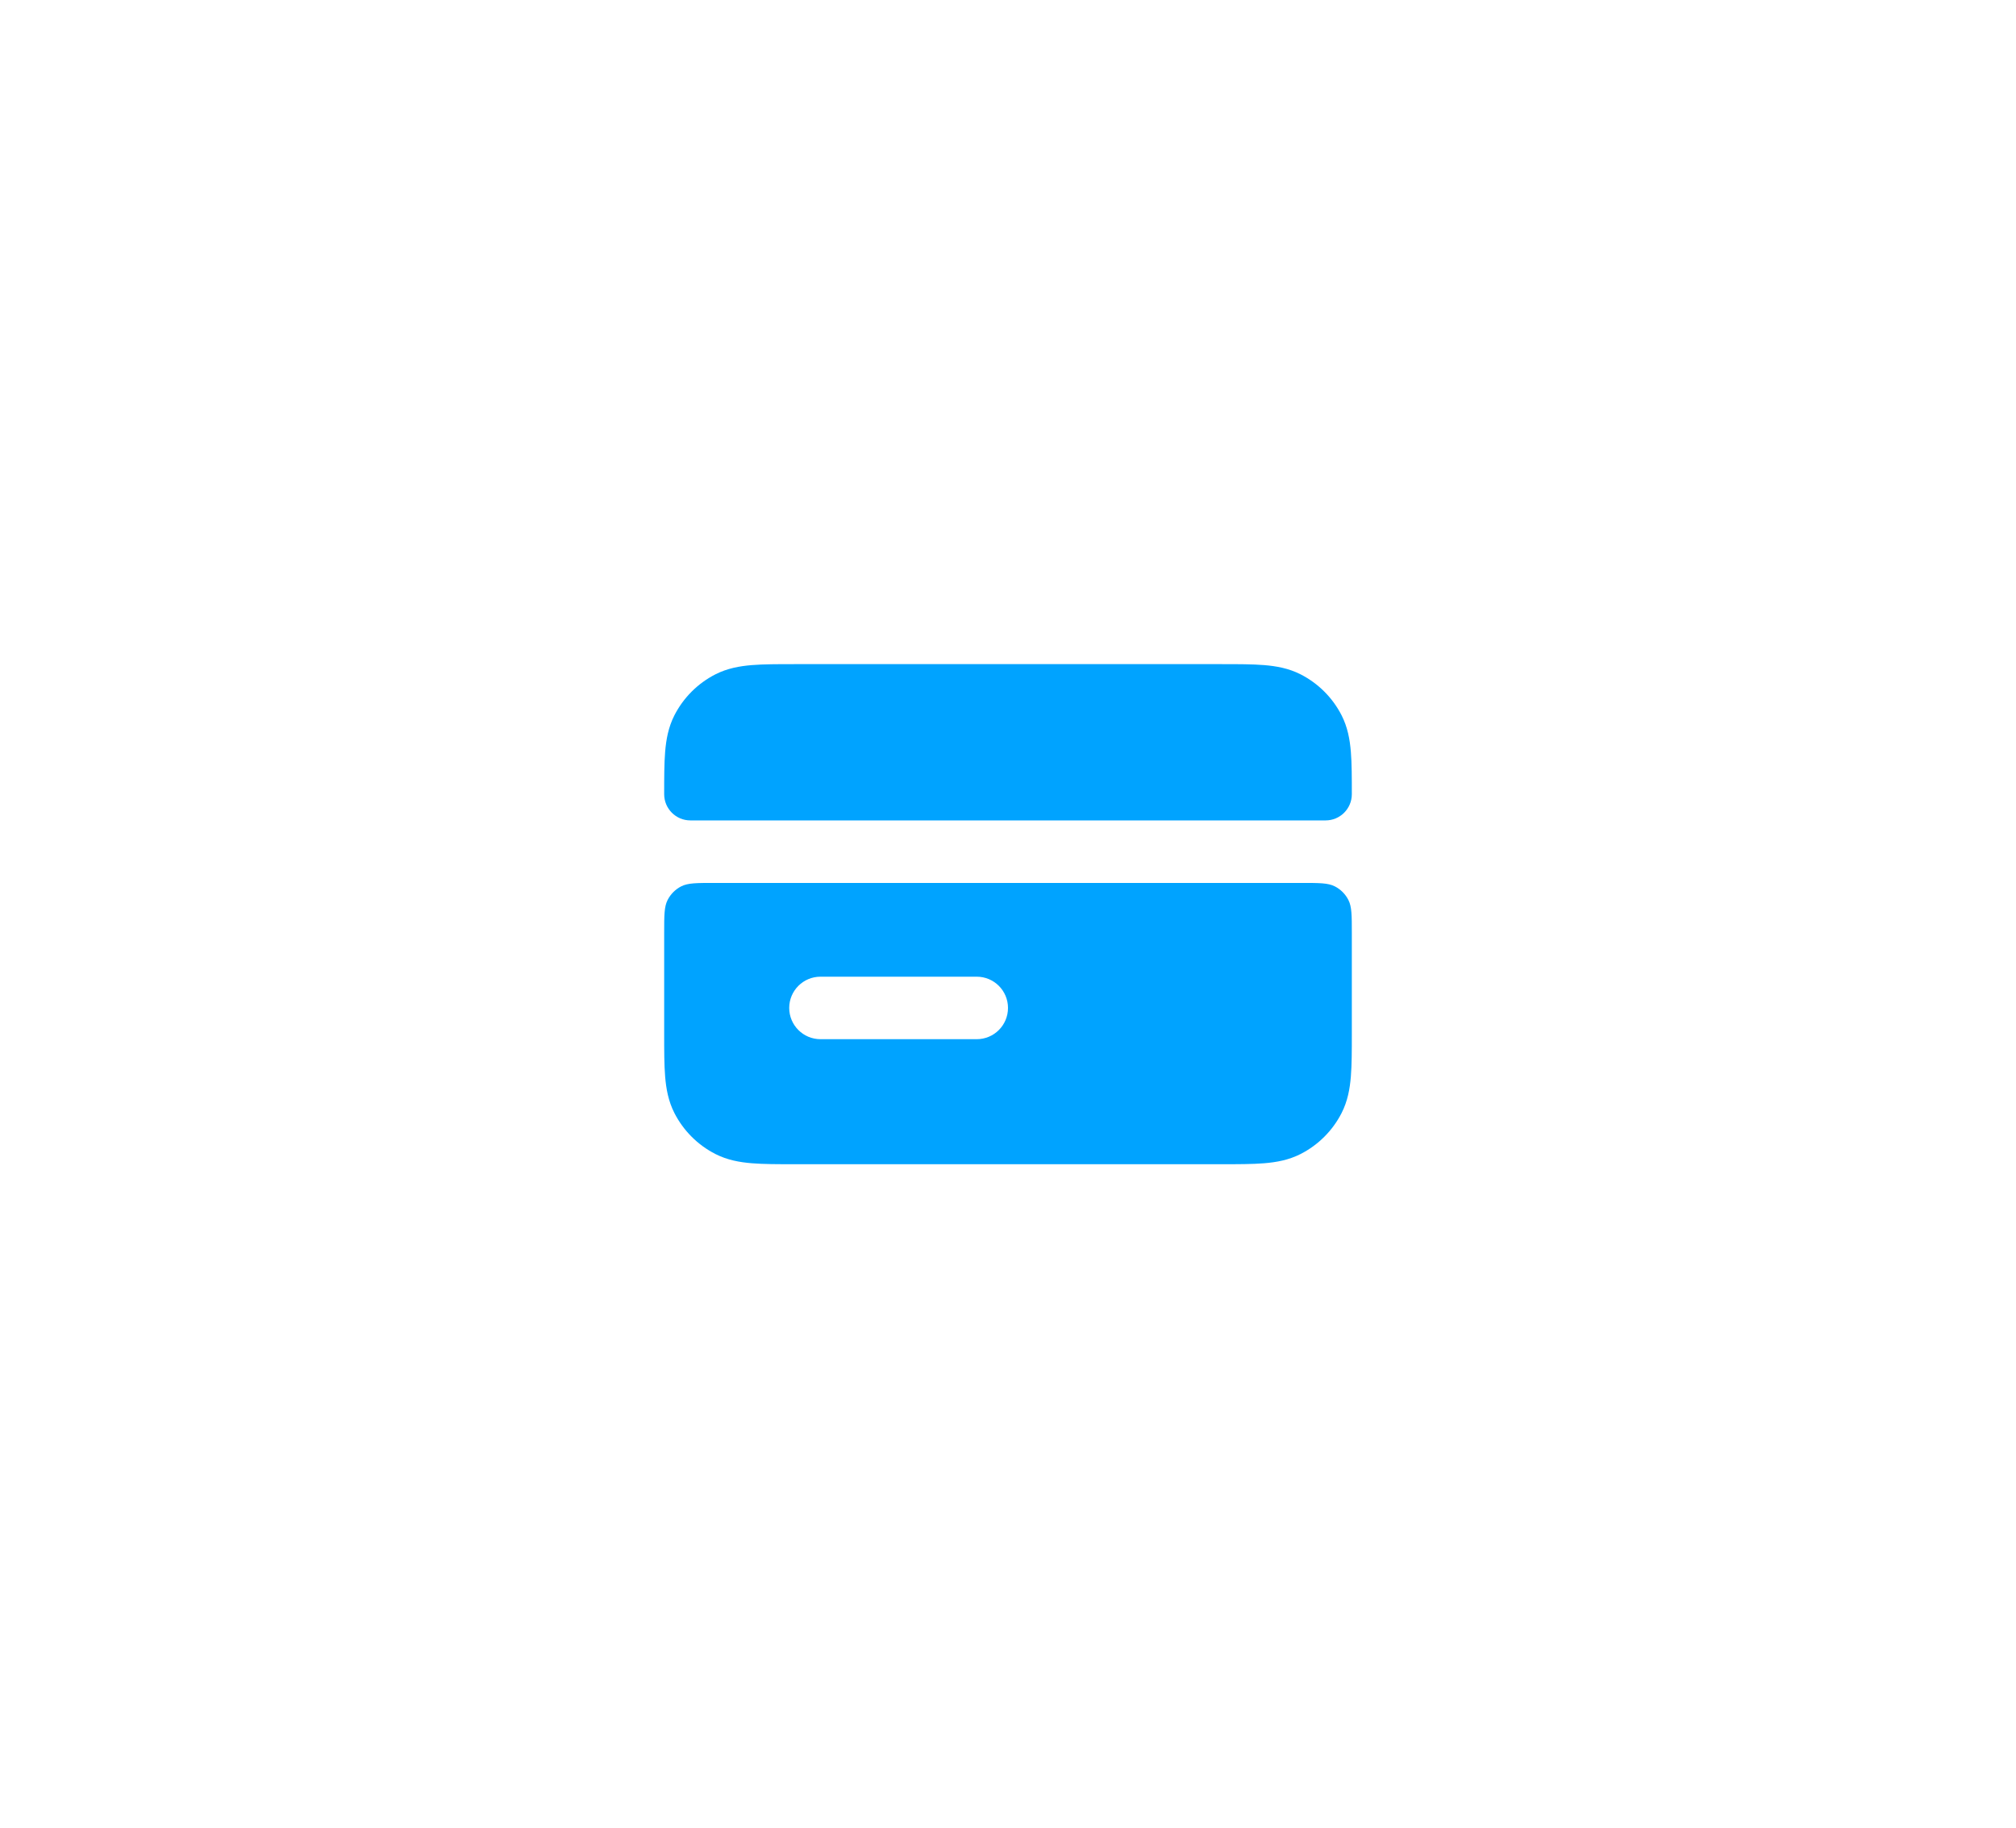 <?xml version="1.0" encoding="UTF-8"?> <svg xmlns="http://www.w3.org/2000/svg" width="86" height="78" viewBox="0 0 86 78" fill="none"><g filter="url(#filter0_d_1_612)"><path d="M52.118 28.333L33.882 28.333C33.179 28.333 32.573 28.333 32.073 28.374C31.546 28.417 31.022 28.512 30.517 28.769C29.765 29.153 29.153 29.765 28.769 30.517C28.512 31.022 28.417 31.546 28.374 32.073C28.333 32.573 28.333 33.179 28.333 33.882C28.333 34.499 28.834 35 29.451 35H56.549C57.166 35 57.667 34.499 57.667 33.882C57.667 33.179 57.667 32.573 57.626 32.073C57.583 31.546 57.488 31.022 57.231 30.517C56.847 29.765 56.235 29.153 55.483 28.769C54.978 28.512 54.454 28.417 53.927 28.374C53.427 28.333 52.821 28.333 52.118 28.333Z" fill="#00A3FF"></path><path fill-rule="evenodd" clip-rule="evenodd" d="M29.061 37.812C29.347 37.667 29.72 37.667 30.467 37.667H55.533C56.28 37.667 56.654 37.667 56.939 37.812C57.19 37.94 57.394 38.144 57.521 38.395C57.667 38.68 57.667 39.053 57.667 39.8V44.118C57.667 44.821 57.667 45.427 57.626 45.927C57.583 46.454 57.488 46.978 57.231 47.483C56.847 48.235 56.235 48.847 55.483 49.231C54.978 49.488 54.454 49.583 53.927 49.626C53.427 49.667 52.821 49.667 52.118 49.667L33.882 49.667C33.179 49.667 32.573 49.667 32.073 49.626C31.546 49.583 31.022 49.488 30.517 49.231C29.765 48.847 29.153 48.235 28.769 47.483C28.512 46.978 28.417 46.454 28.374 45.927C28.333 45.427 28.333 44.821 28.333 44.118V39.8C28.333 39.053 28.333 38.68 28.479 38.395C28.607 38.144 28.811 37.94 29.061 37.812ZM35 41.667C34.264 41.667 33.667 42.264 33.667 43C33.667 43.736 34.264 44.333 35 44.333H41.667C42.403 44.333 43 43.736 43 43C43 42.264 42.403 41.667 41.667 41.667H35Z" fill="#00A3FF"></path></g><defs><filter id="filter0_d_1_612" x="-1.1" y="-5.1" width="88.2" height="88.2" filterUnits="userSpaceOnUse" color-interpolation-filters="sRGB"><feFlood flood-opacity="0" result="BackgroundImageFix"></feFlood><feColorMatrix in="SourceAlpha" type="matrix" values="0 0 0 0 0 0 0 0 0 0 0 0 0 0 0 0 0 0 127 0" result="hardAlpha"></feColorMatrix><feOffset></feOffset><feGaussianBlur stdDeviation="14.05"></feGaussianBlur><feComposite in2="hardAlpha" operator="out"></feComposite><feColorMatrix type="matrix" values="0 0 0 0 0 0 0 0 0 0.639 0 0 0 0 1 0 0 0 0.5 0"></feColorMatrix><feBlend mode="normal" in2="BackgroundImageFix" result="effect1_dropShadow_1_612"></feBlend><feBlend mode="normal" in="SourceGraphic" in2="effect1_dropShadow_1_612" result="shape"></feBlend></filter></defs></svg> 